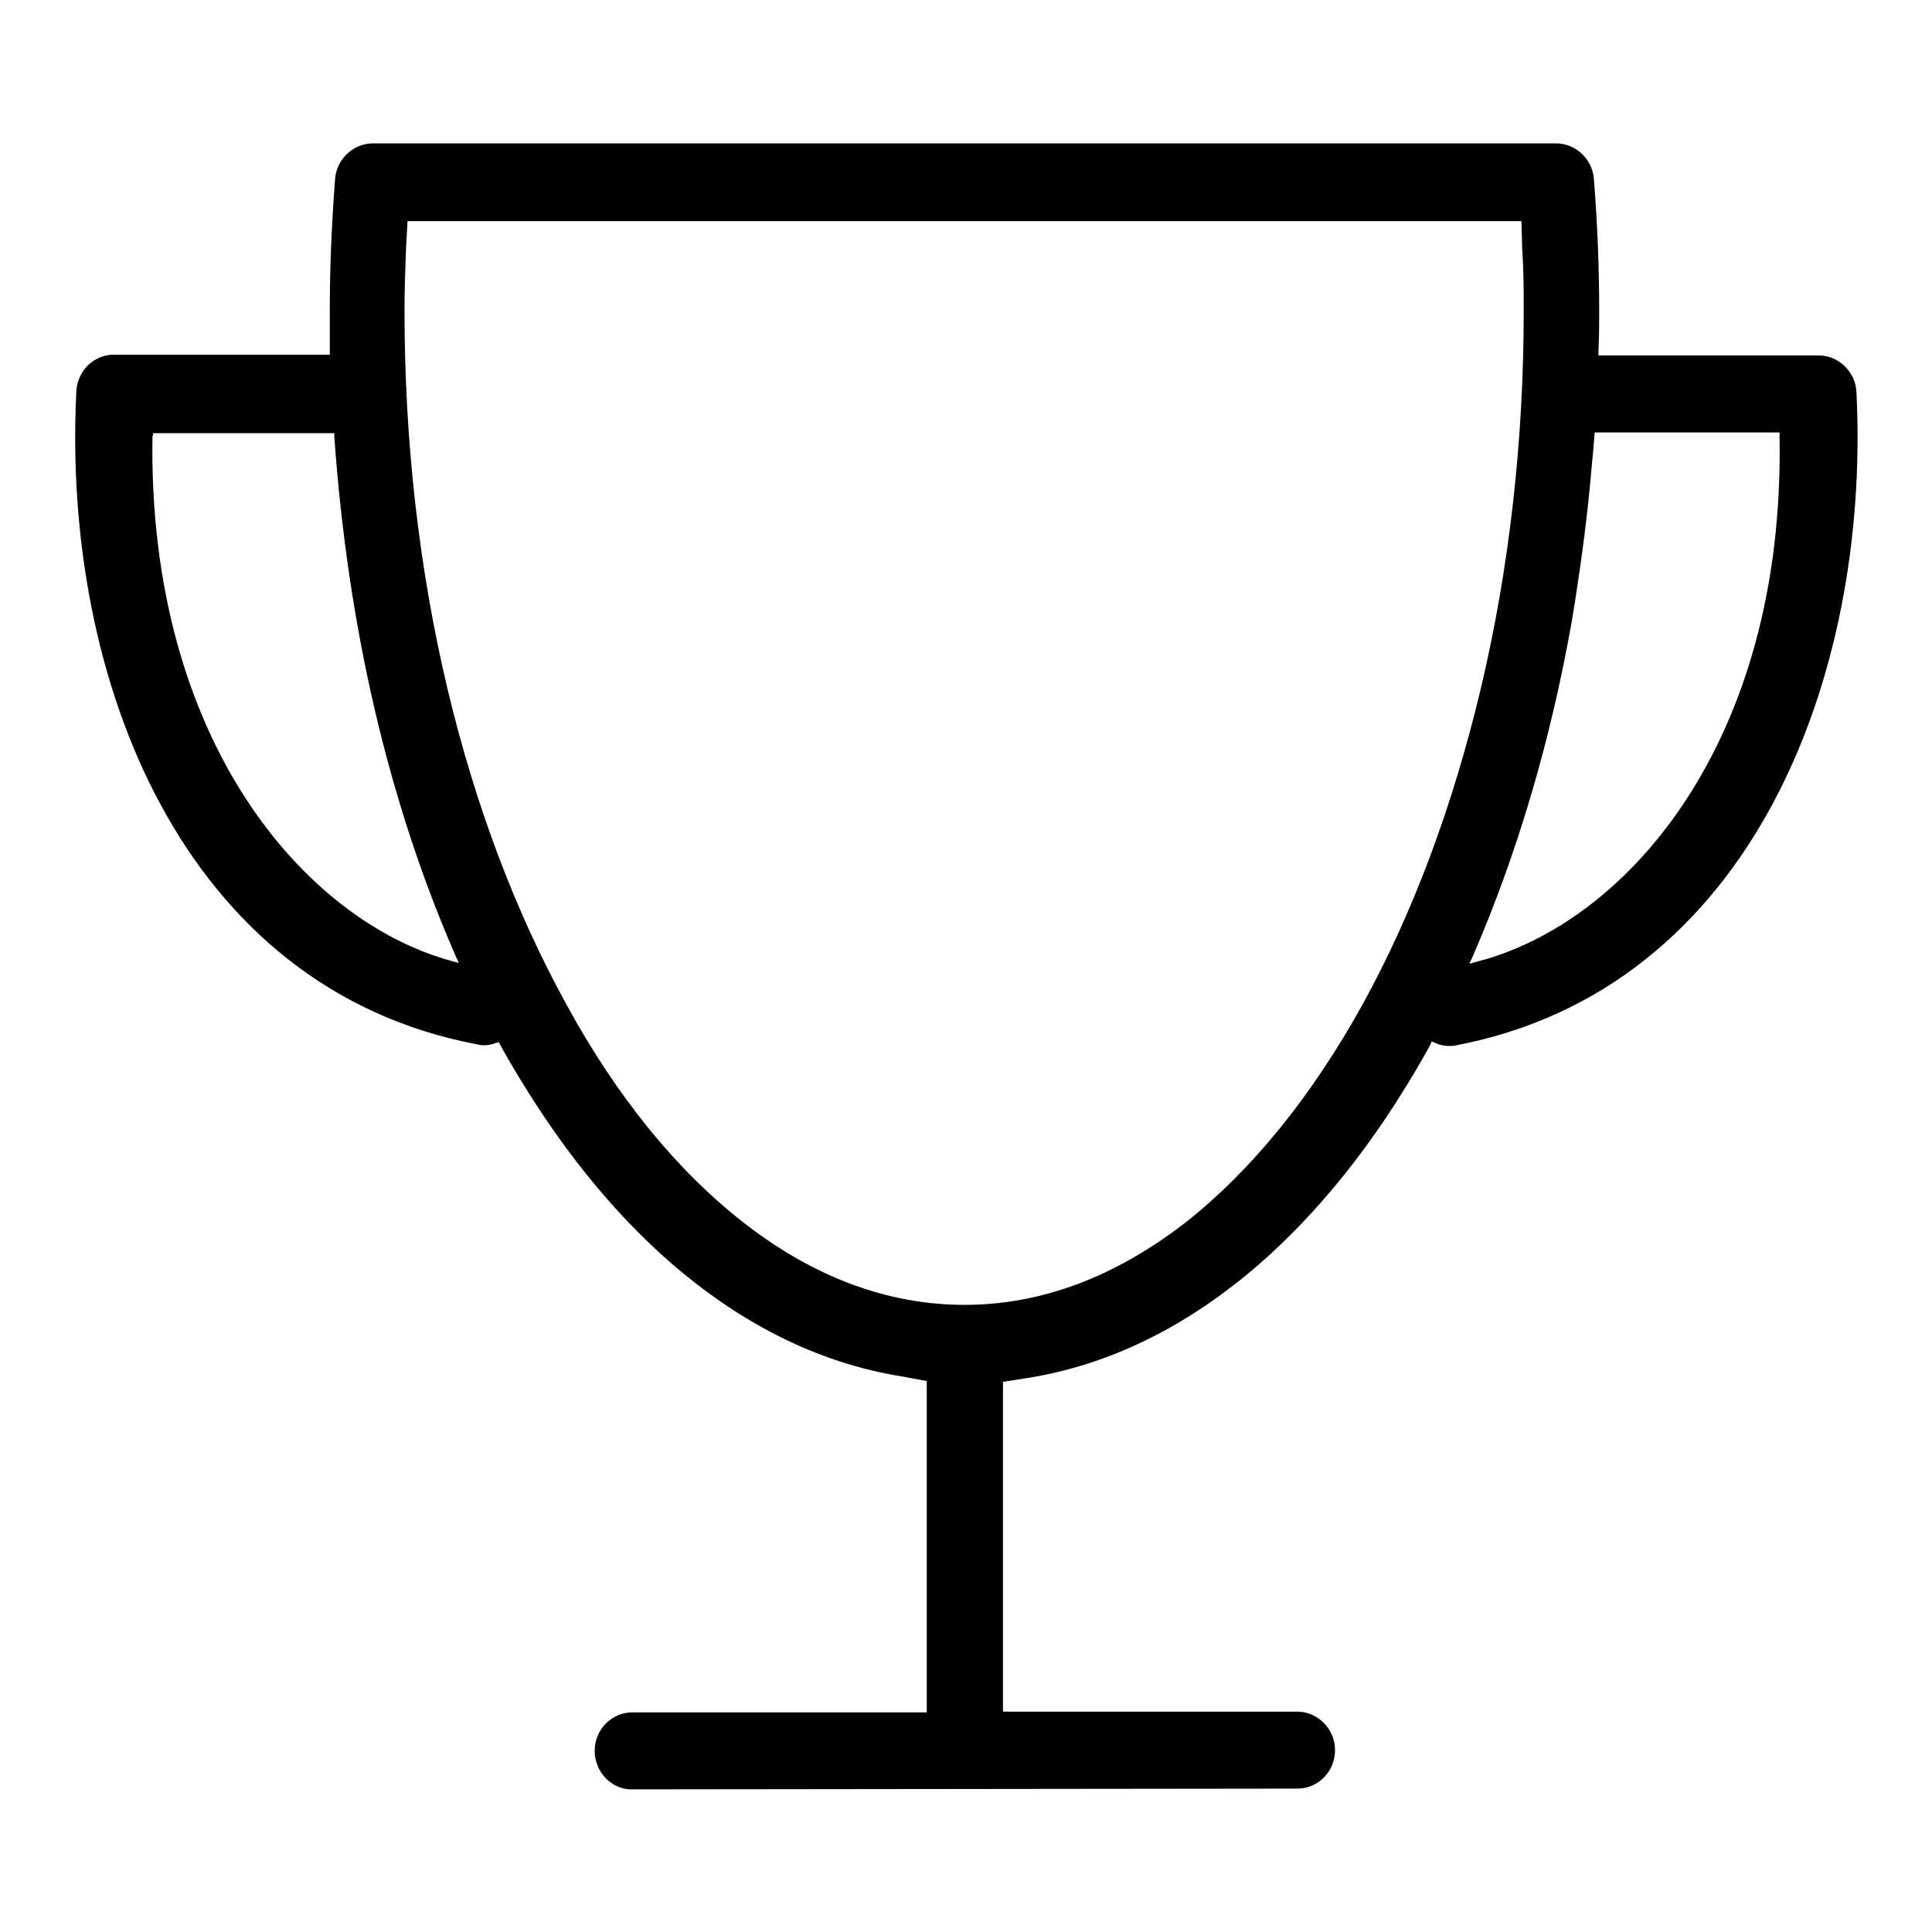 <?xml version="1.0" encoding="utf-8"?>
<!-- Svg Vector Icons : http://www.onlinewebfonts.com/icon -->
<!DOCTYPE svg PUBLIC "-//W3C//DTD SVG 1.1//EN" "http://www.w3.org/Graphics/SVG/1.1/DTD/svg11.dtd">
<svg version="1.1" xmlns="http://www.w3.org/2000/svg" xmlns:xlink="http://www.w3.org/1999/xlink" x="0px" y="0px" viewBox="0 0 256 256" enable-background="new 0 0 256 256" xml:space="preserve">
<g><g><path fill="#000000" d="M83.5,237.1c-2.6-0.1-4.7-2.4-4.7-5.1c0-2.8,2.2-5.1,5-5.1h39v-39.7c0-0.1,0-0.2,0-0.3V183l-3.2-0.6c-11.4-1.8-22.2-7.3-32.1-16.3c-7.9-7.2-15-16.5-21.2-27.6l-0.2-0.4l-0.4,0.1c-0.5,0.2-1,0.3-1.5,0.3c-0.3,0-0.6,0-0.9-0.1C24,131,8.3,89.8,10.1,52.2c0-2.9,2.2-5.2,5-5.2h28.6l0-1.5c0-1.4,0-2.9,0-4.3c0-5.3,0.2-10.9,0.7-17.5c0.2-2.6,2.4-4.7,5-4.7h156.8c2.6,0,4.8,2.1,5,4.7c0.5,6.3,0.7,12.1,0.7,17.5c0,1.7,0,3.5-0.1,5.3v0.6h29.2c2.7,0,5,2.3,5,5.1c1.8,37.5-13.9,78.8-53,86.3c-0.3,0.1-0.6,0.1-0.9,0.1c-0.6,0-1.3-0.1-1.9-0.4l-0.5-0.2l-0.2,0.5c-6.2,11.2-13.3,20.5-21.3,27.8c-9.9,9-20.7,14.5-32.1,16.3l-3.2,0.5v3.5c0,0.3,0,0.4,0,0.6v39.6h39c2.7,0,5,2.3,5,5.1s-2.2,5.1-5,5.1L83.5,237.1L83.5,237.1z M53.8,32.9c-0.1,2.7-0.2,5.4-0.2,8.3c0,17.2,1.9,34.1,5.7,50.1C63,106.8,68.3,120.8,75,133c6.7,12.3,14.6,22,23.4,28.9c9.3,7.3,19.2,11,29.4,11c10.2,0,20-3.7,29.4-11c8.7-6.9,16.6-16.6,23.4-28.9c6.7-12.2,11.9-26.2,15.6-41.7c3.8-16,5.7-32.9,5.7-50.1c0-2.6,0-5.3-0.2-8.2l-0.1-3.7H54L53.8,32.9L53.8,32.9z M211.1,59.8l-0.2,2.1c-0.5,6-1.3,12-2.2,17.8c-0.1,0.7-0.5,3-0.5,3c-2.8,15.7-7.2,30.5-13,43.9l-0.5,1.1l1.1-0.3c19.7-5.1,40.7-29,40-69.5v-0.6h-24.5L211.1,59.8L211.1,59.8z M20.2,57.9c-0.6,40,20,64,39.5,69.4l1.1,0.3l-0.5-1.1c-8.8-20.2-14.2-43.3-16-68.6l0-0.5H20.3L20.2,57.9L20.2,57.9z"/></g></g>
</svg>
